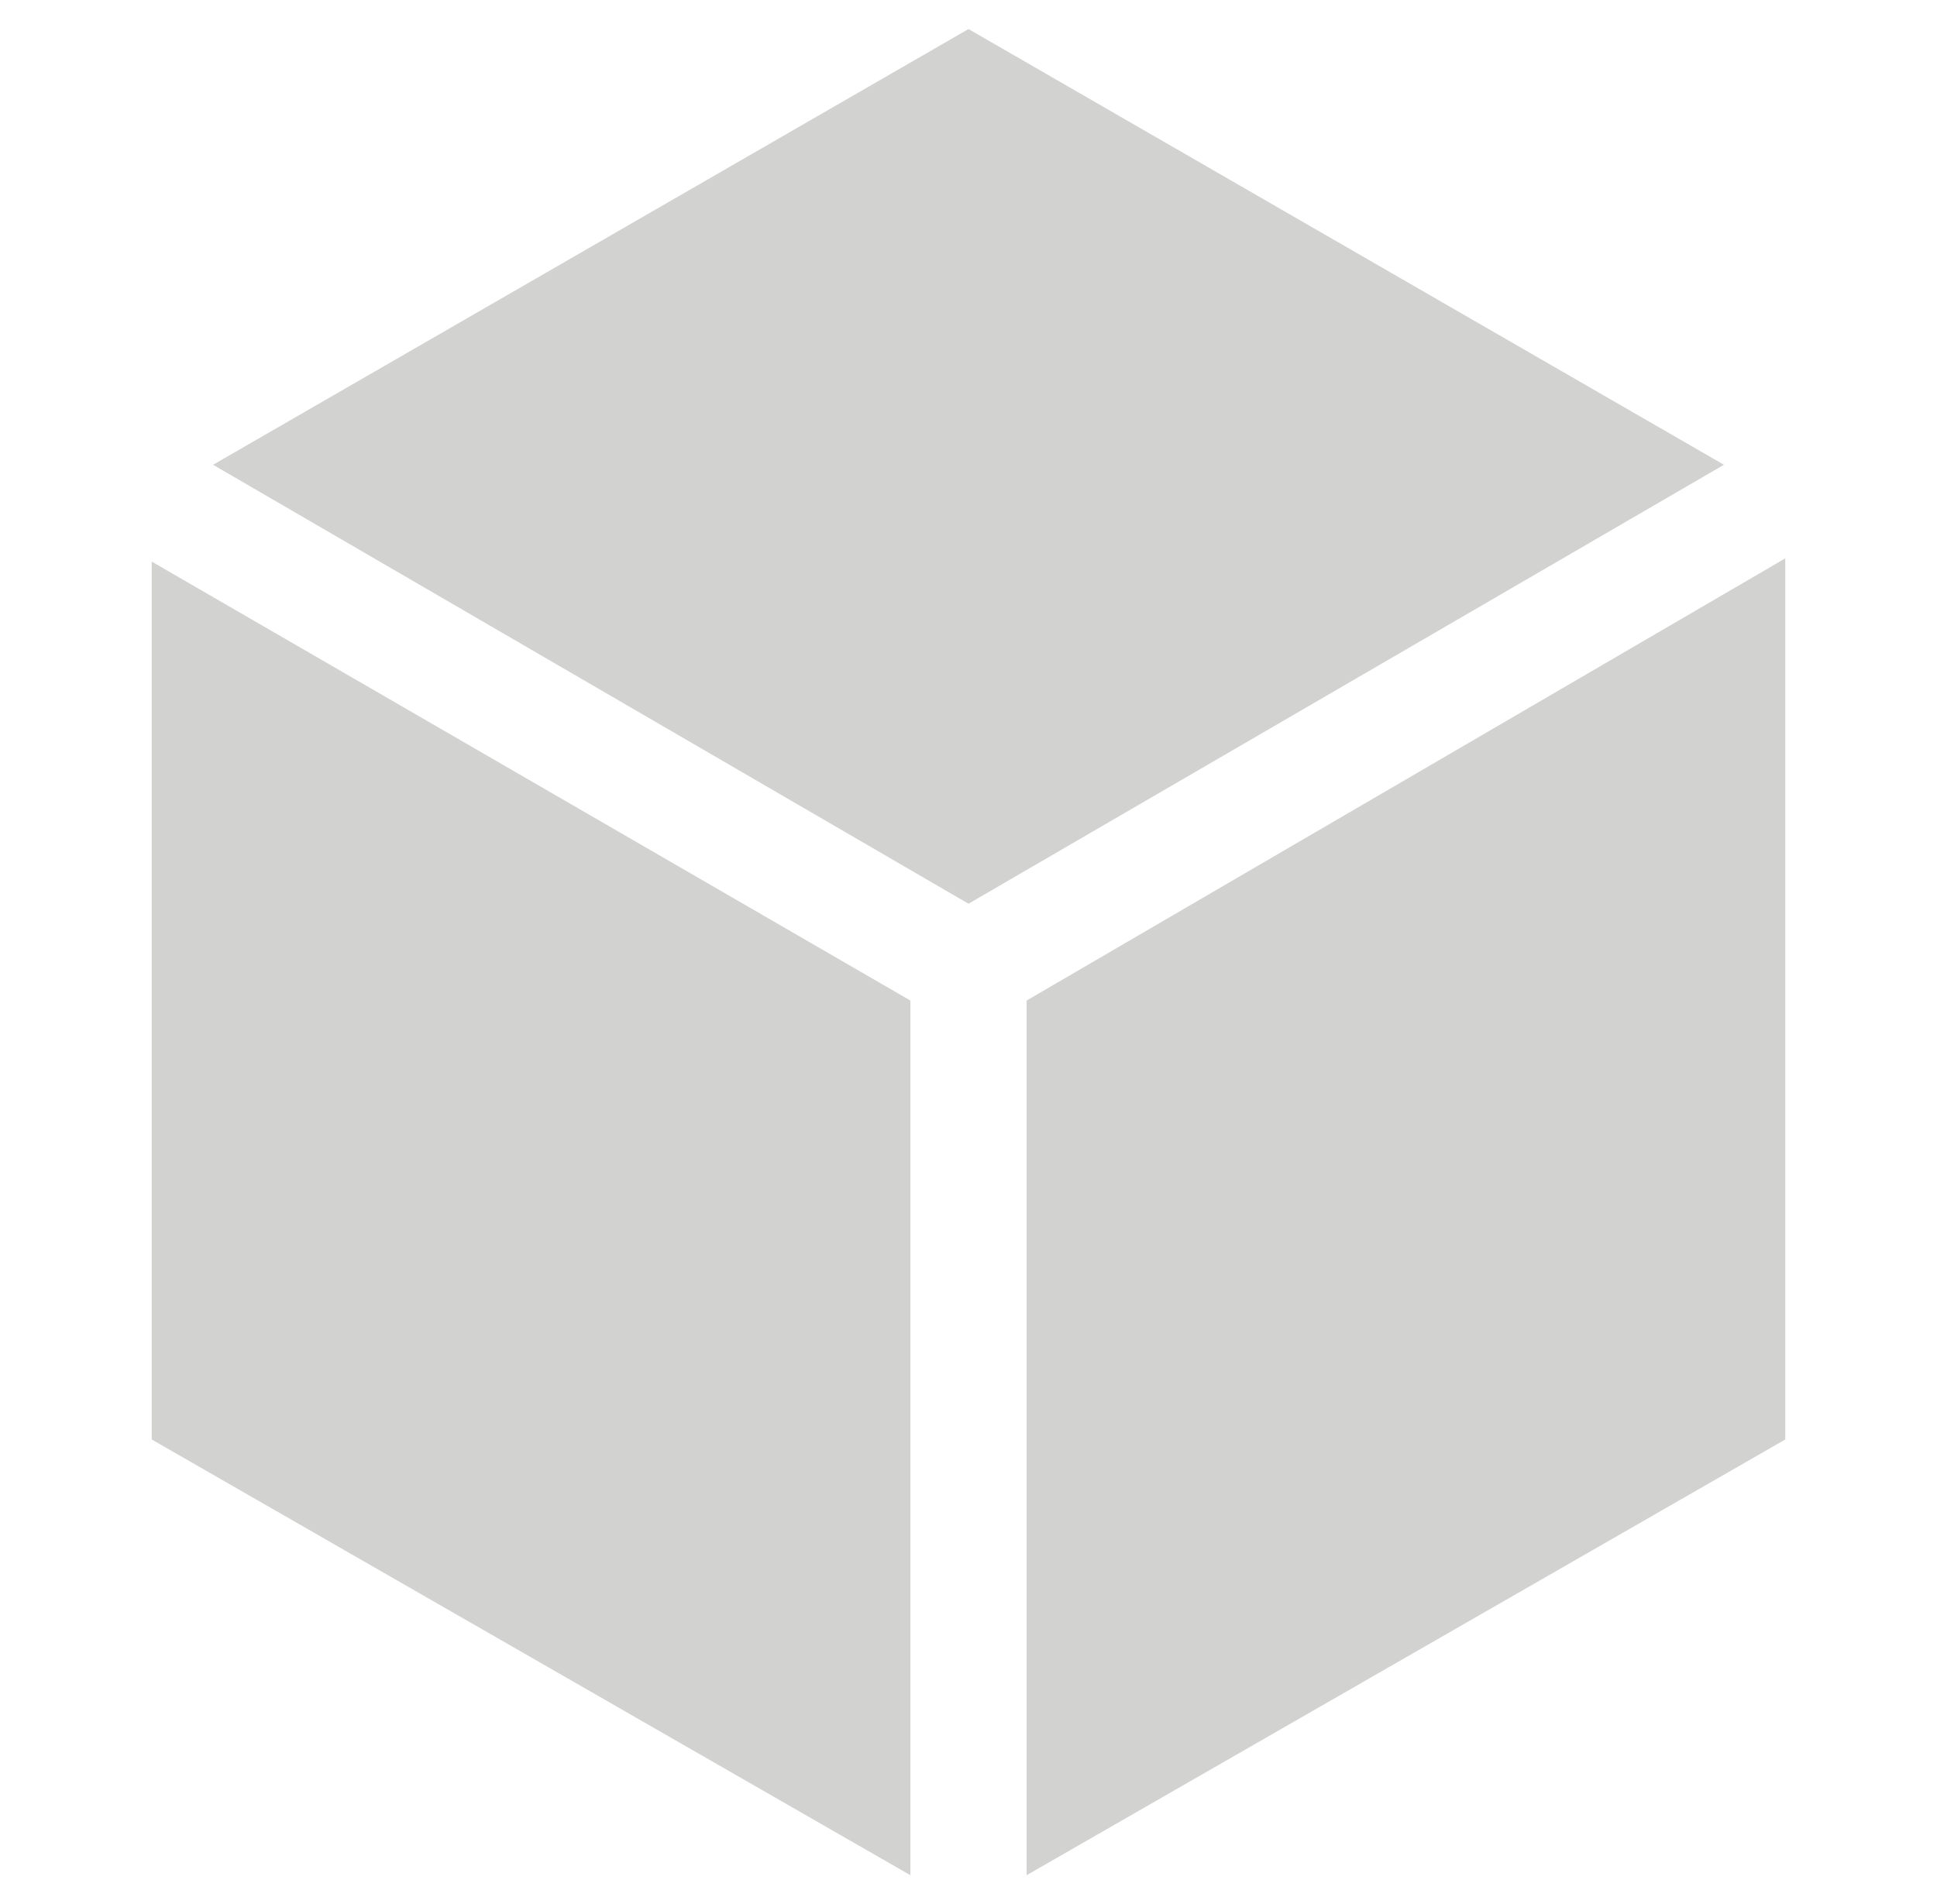 <?xml version="1.0" encoding="utf-8"?>
<!-- Generator: Adobe Illustrator 27.6.1, SVG Export Plug-In . SVG Version: 6.00 Build 0)  -->
<svg version="1.1" id="Шар_1" xmlns="http://www.w3.org/2000/svg" xmlns:xlink="http://www.w3.org/1999/xlink" x="0px" y="0px"
	 viewBox="0 0 60 59" style="enable-background:new 0 0 60 59;" xml:space="preserve">
<style type="text/css">
	.st0{opacity:0.2;}
	.st1{fill:#1D1D1B;}
</style>
<g class="st0">
	<polygon class="st1" points="31.8,31 31.8,58.1 55.3,44.6 55.3,17.3 	"/>
	<polygon class="st1" points="30,28 53.4,14.4 30,0.9 6.6,14.4 	"/>
	<polygon class="st1" points="28.2,31 4.7,17.4 4.7,44.6 28.2,58.1 	"/>
</g>
</svg>
